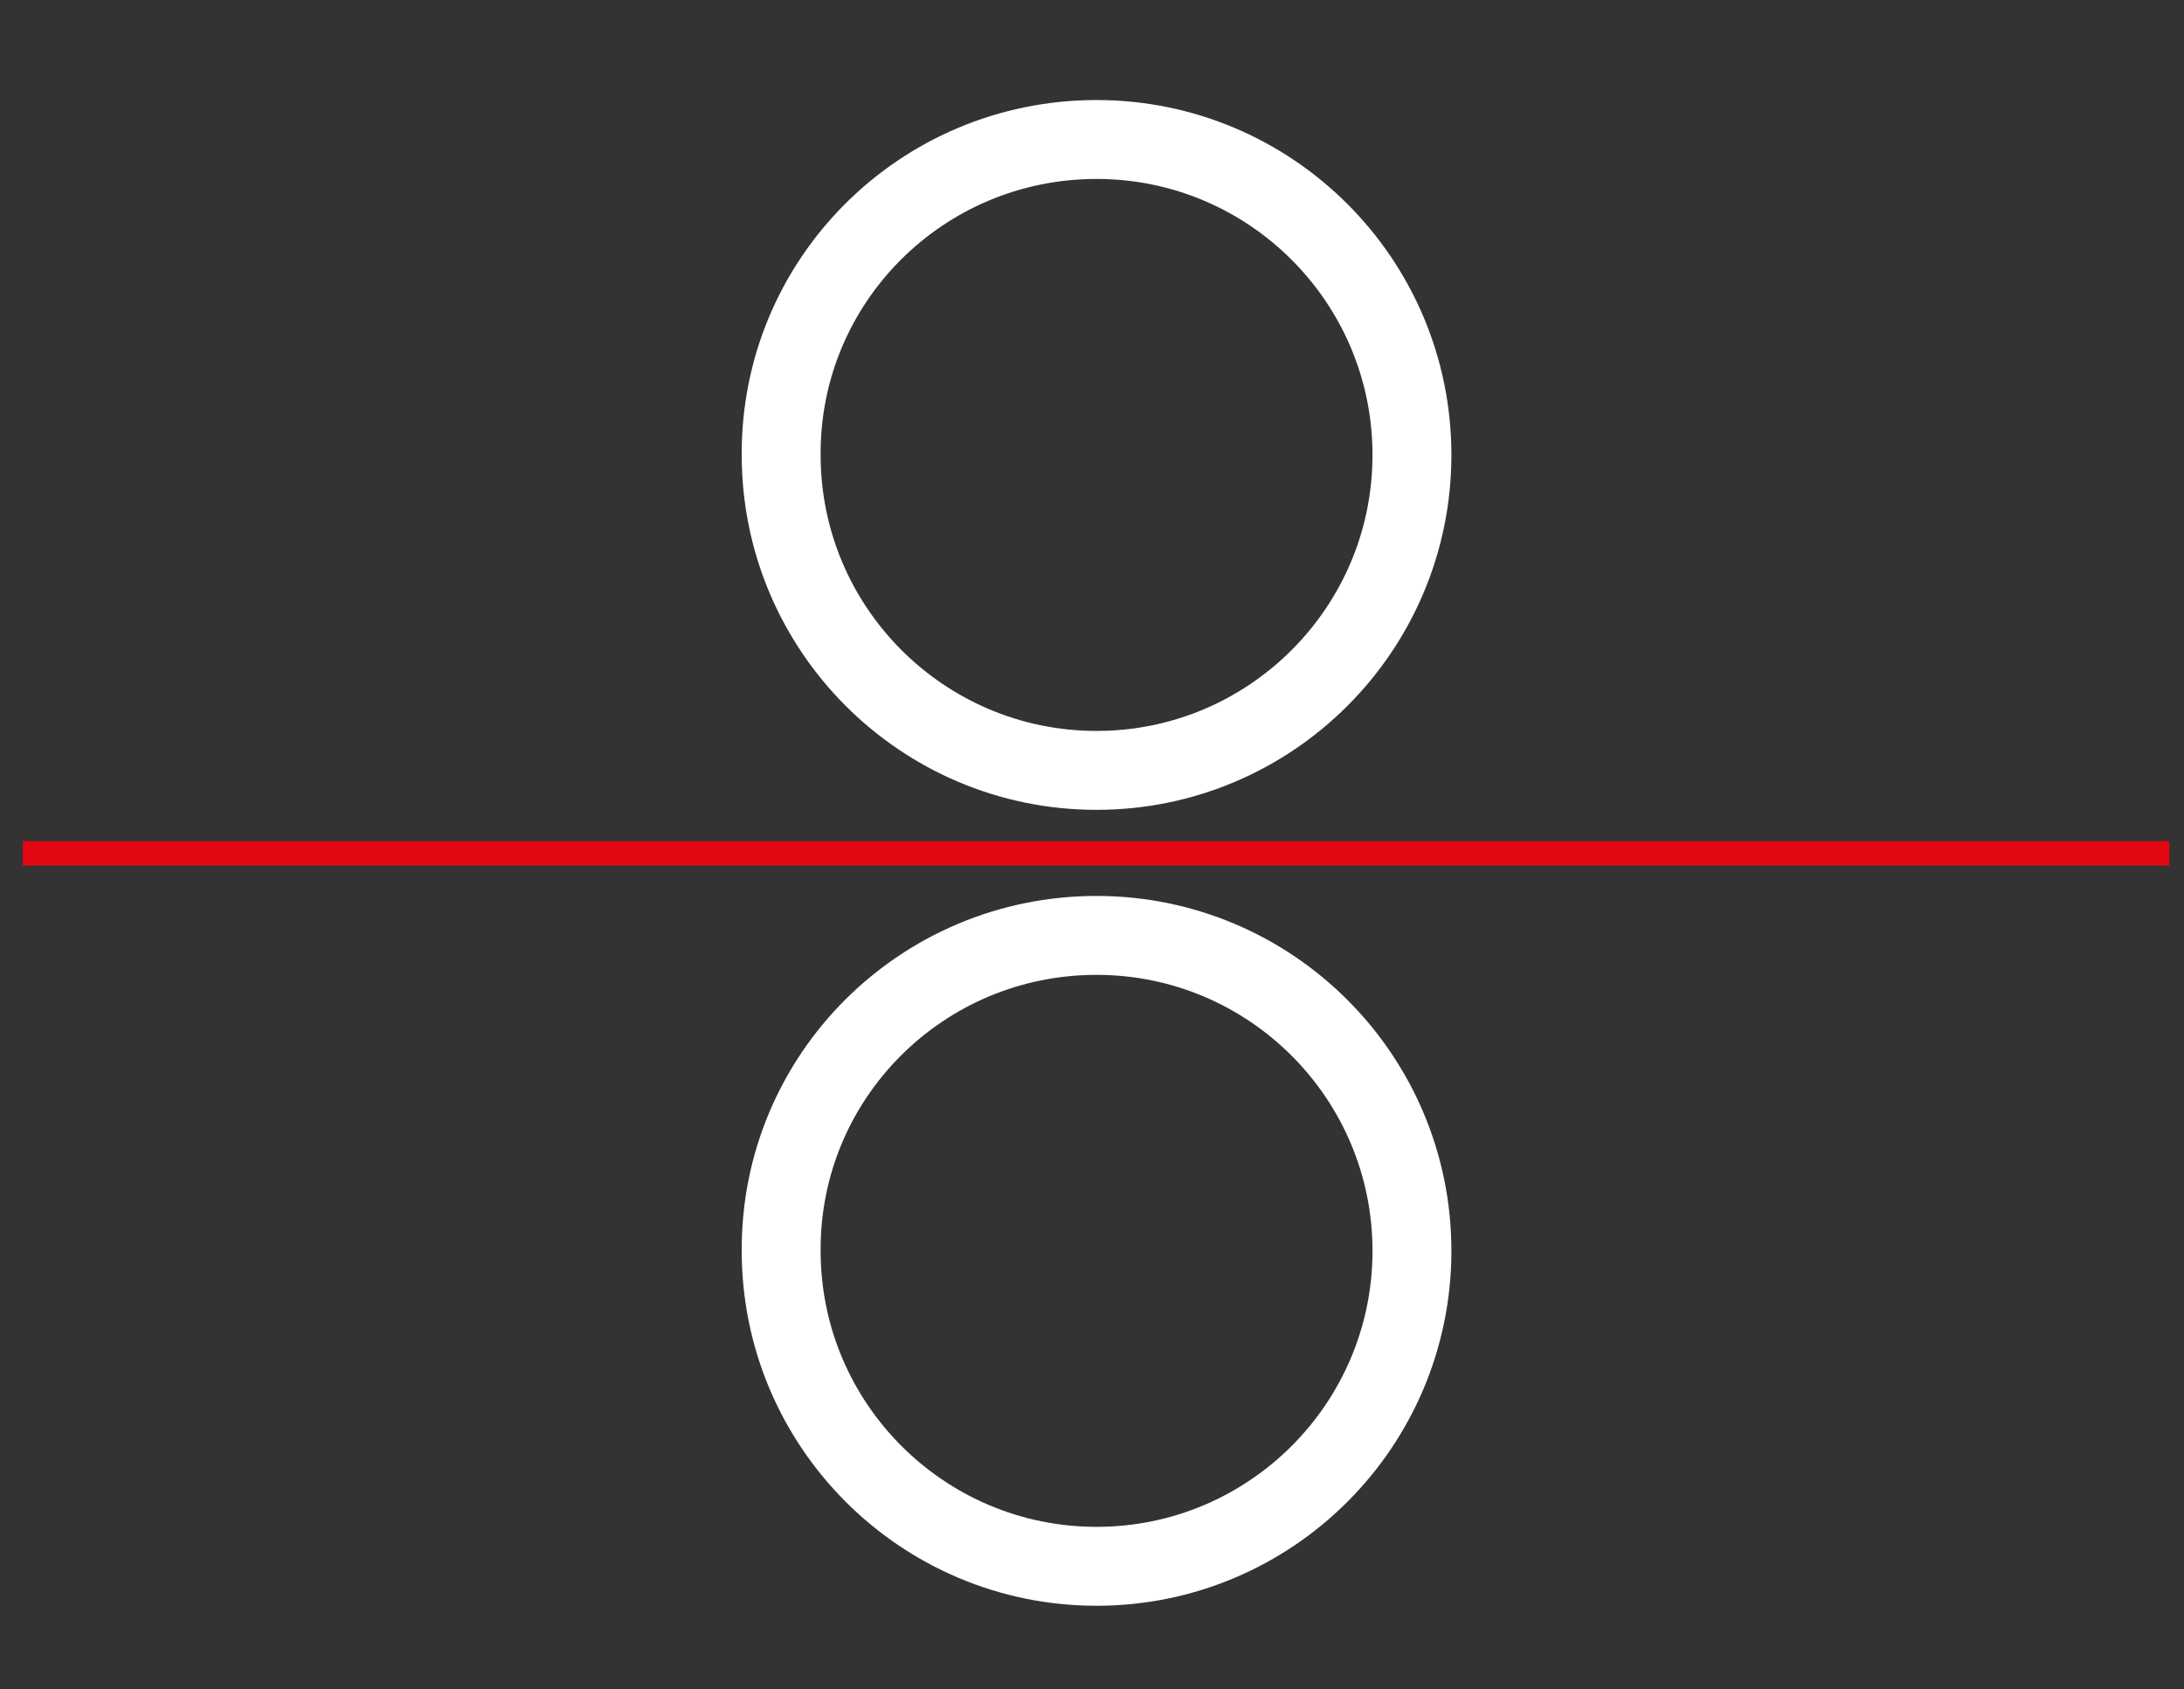 <?xml version="1.0" encoding="utf-8"?>
<!-- Generator: Adobe Illustrator 18.1.1, SVG Export Plug-In . SVG Version: 6.00 Build 0)  -->
<!DOCTYPE svg PUBLIC "-//W3C//DTD SVG 1.1//EN" "http://www.w3.org/Graphics/SVG/1.1/DTD/svg11.dtd">
<svg version="1.1" id="Vrstva_1" xmlns="http://www.w3.org/2000/svg" xmlns:xlink="http://www.w3.org/1999/xlink" x="0px" y="0px"
	 viewBox="0 0 239.6 185.3" enable-background="new 0 0 239.6 185.3" xml:space="preserve">
<rect x="0" y="0" width="239.6" height="185.3" fill="#333333" stroke="none"/>
<g>
	<defs>
		<rect id="SVGID_1_" x="0" y="-3.1" width="239.6" height="191.4"/>
	</defs>
	<clipPath id="SVGID_2_">
		<use xlink:href="#SVGID_1_"  overflow="visible"/>
	</clipPath>
	<path clip-path="url(#SVGID_2_)" fill="none" stroke="#FFFFFF" stroke-width="8.656" stroke-miterlimit="22.926" d="M120.3,15.3
		c19.1,0,34.6,15.5,34.6,34.6c0,19.1-15.5,34.6-34.6,34.6c-19.1,0-34.6-15.5-34.6-34.6C85.6,30.8,101.1,15.3,120.3,15.3z
		 M120.3,102.6c19.1,0,34.6,15.5,34.6,34.6c0,19.1-15.5,34.6-34.6,34.6c-19.1,0-34.6-15.5-34.6-34.6
		C85.6,118.1,101.1,102.6,120.3,102.6z"/>
	
		<line clip-path="url(#SVGID_2_)" fill="none" stroke="#E30613" stroke-width="2.662" stroke-miterlimit="22.926" x1="2.5" y1="93.6" x2="238" y2="93.6"/>
	
		<circle clip-path="url(#SVGID_2_)" fill="none" stroke="#FFFFFF" stroke-width="8.656" stroke-miterlimit="22.926" cx="120.3" cy="-112.6" r="34.6"/>
	
		<line clip-path="url(#SVGID_2_)" fill="none" stroke="#E30613" stroke-width="2.662" stroke-miterlimit="22.926" x1="2.5" y1="-68" x2="238" y2="-68"/>
	<rect x="43.1" y="-62.9" clip-path="url(#SVGID_2_)" fill-rule="evenodd" clip-rule="evenodd" width="154.3" height="16.2"/>
	
		<line clip-path="url(#SVGID_2_)" fill="none" stroke="#E30613" stroke-width="2.662" stroke-miterlimit="22.926" x1="2.5" y1="-234.4" x2="238" y2="-234.4"/>
	<rect x="43.1" y="-229.3" clip-path="url(#SVGID_2_)" fill-rule="evenodd" clip-rule="evenodd" width="154.3" height="16.2"/>
	
		<rect x="44.9" y="-258.1" clip-path="url(#SVGID_2_)" fill-rule="evenodd" clip-rule="evenodd" fill="#FFFFFF" width="150.6" height="15.2"/>
	
		<rect x="44.9" y="-258.1" clip-path="url(#SVGID_2_)" fill="none" stroke="#000000" stroke-width="2.662" stroke-miterlimit="22.926" width="150.6" height="15.2"/>
</g>
</svg>
